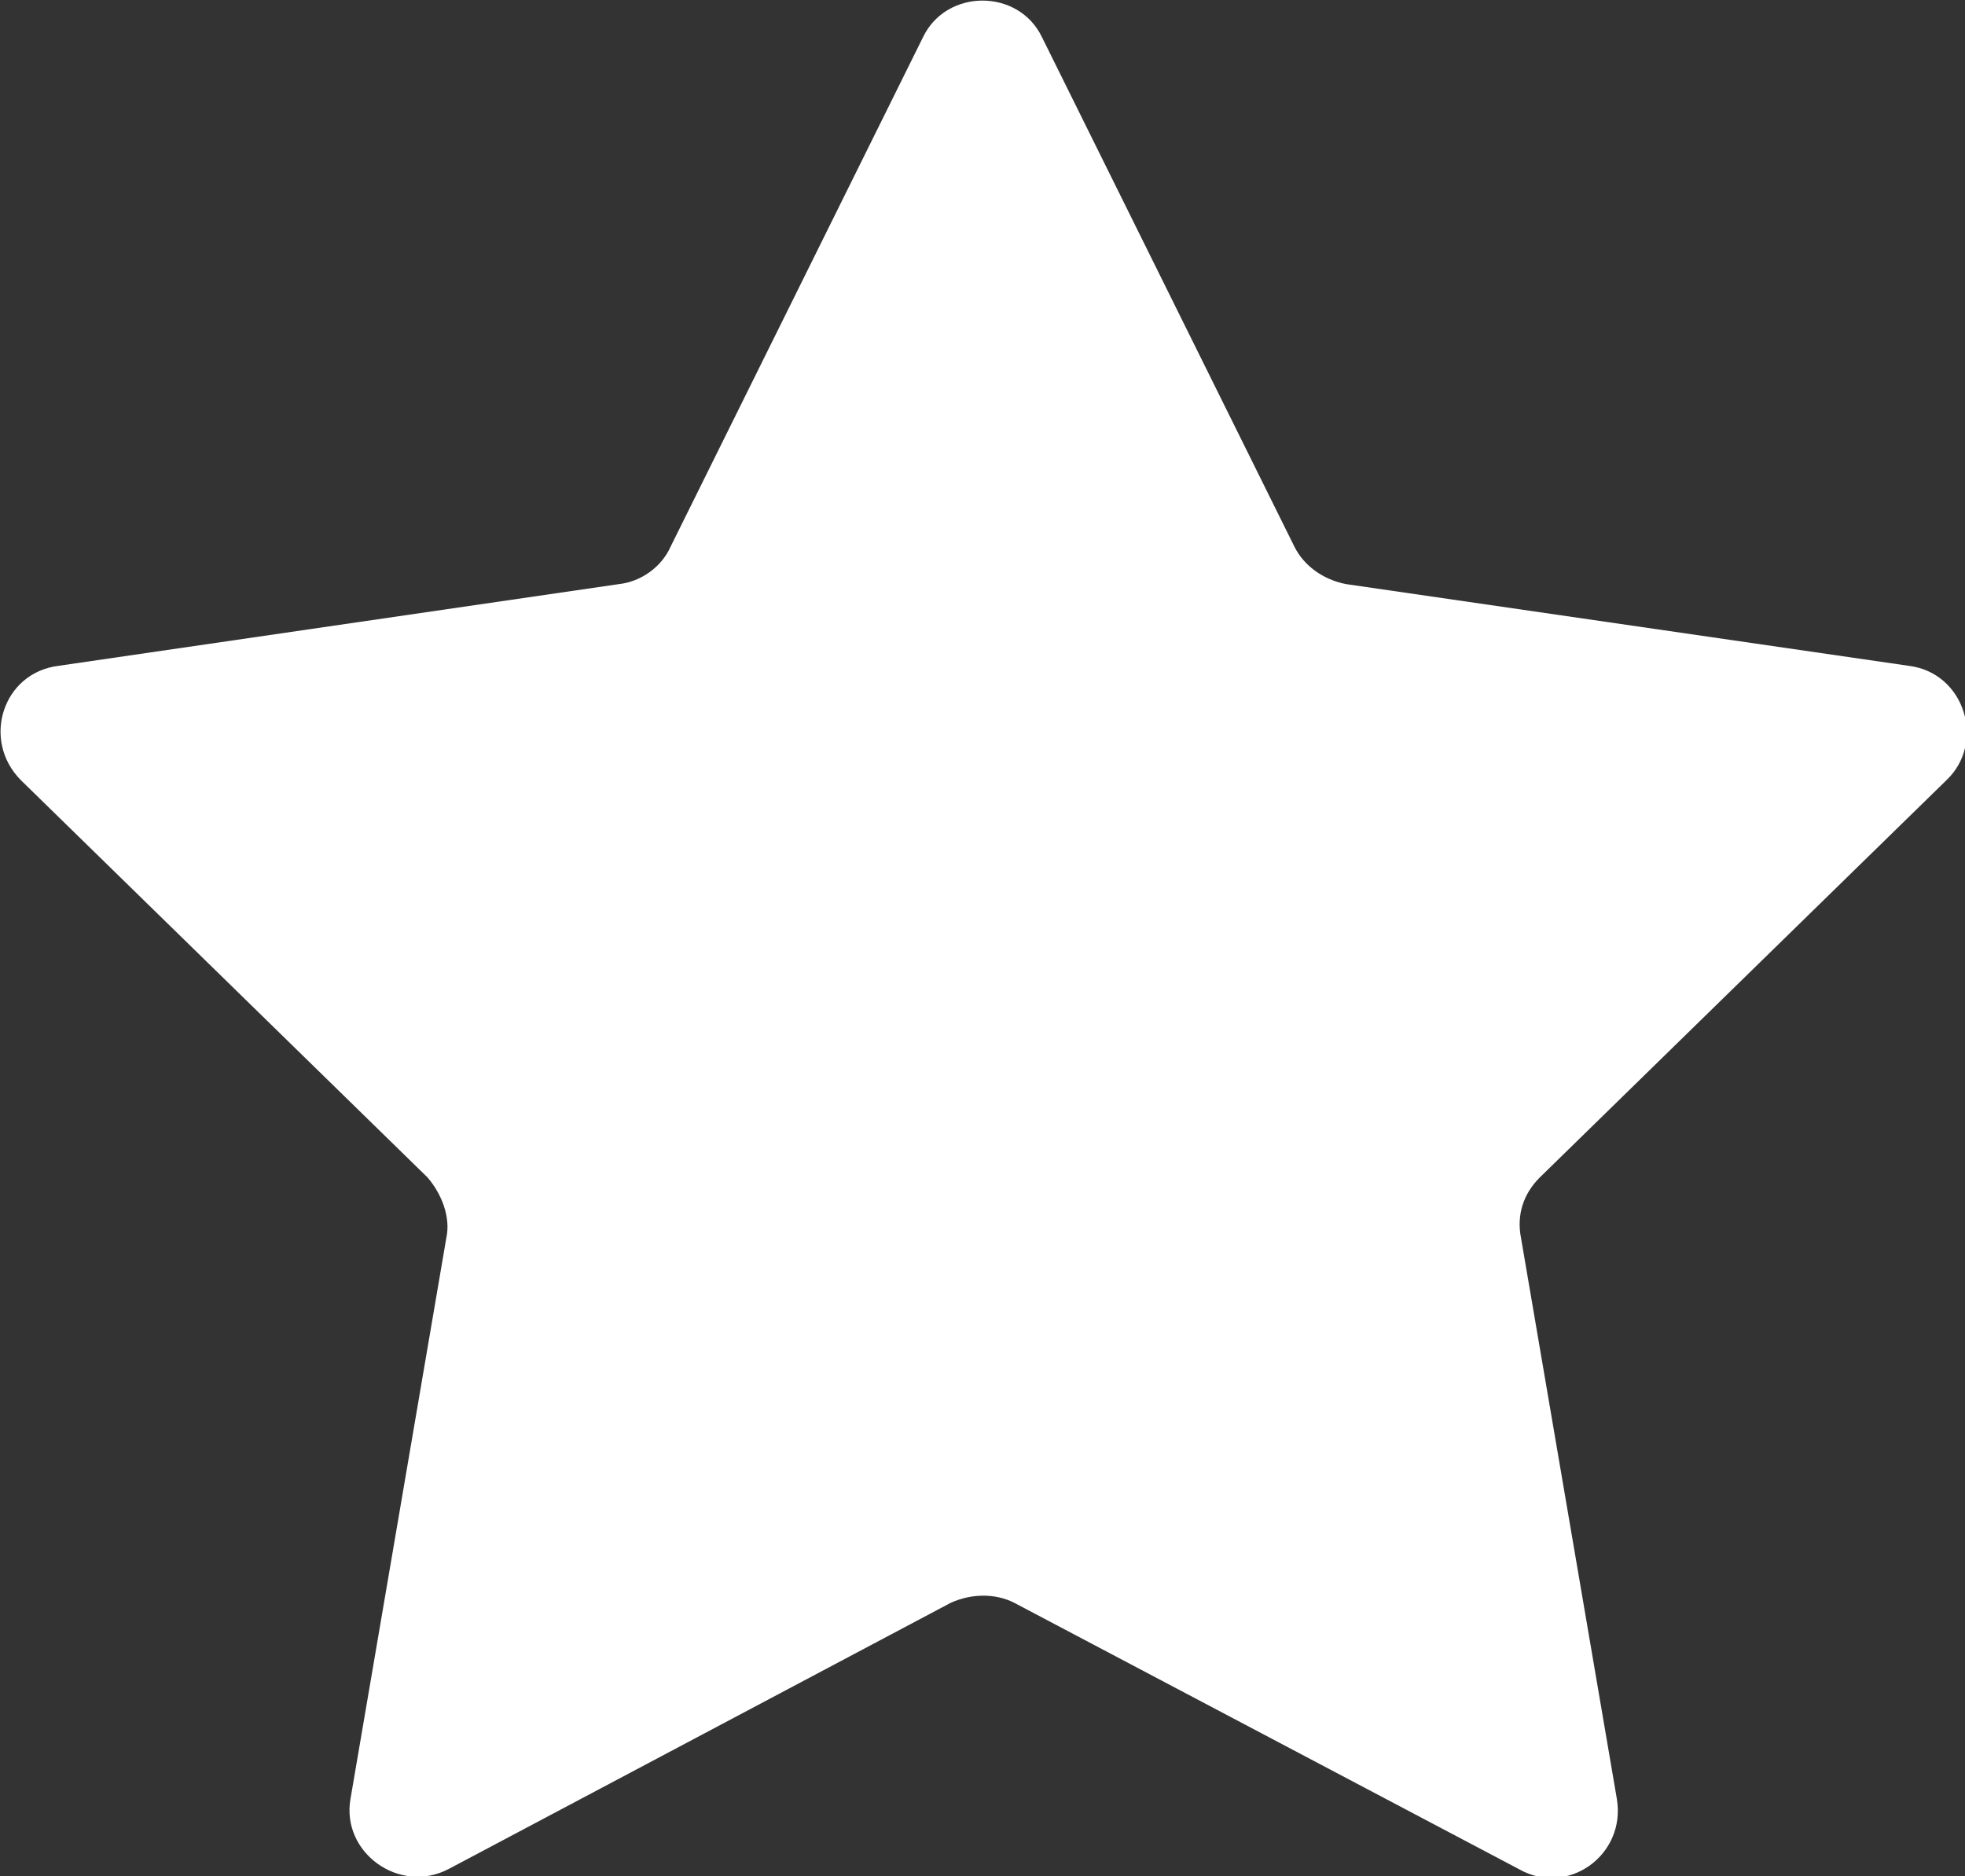 <?xml version="1.0" encoding="utf-8"?>
<!-- Generator: Adobe Illustrator 23.0.2, SVG Export Plug-In . SVG Version: 6.00 Build 0)  -->
<svg version="1.1" id="Calque_1" xmlns="http://www.w3.org/2000/svg" xmlns:xlink="http://www.w3.org/1999/xlink" x="0px" y="0px"
	 viewBox="0 0 84.1 80.3" style="enable-background:new 0 0 84.1 80.3;" xml:space="preserve">
<rect x="0" y="0" width="84.1" height="80.3" fill="#333333" stroke="none"/>
<style type="text/css">
	.st0{fill:#FFFFFF;}
</style>
<path class="st0" d="M44.6,1.6l10.8,21.8c0.4,0.8,1.2,1.4,2.2,1.6l24.1,3.5c2.4,0.3,3.3,3.3,1.6,4.9l-17.4,17
	c-0.7,0.7-1,1.6-0.8,2.6l4.1,24c0.4,2.4-2.1,4.2-4.2,3L43.4,68.6c-0.8-0.4-1.8-0.4-2.7,0L19.2,80c-2.1,1.1-4.6-0.7-4.2-3l4.1-24
	c0.2-0.9-0.2-1.9-0.8-2.6l-17.4-17c-1.7-1.7-0.8-4.6,1.6-4.9L26.5,25c0.9-0.1,1.8-0.7,2.2-1.6L39.5,1.6C40.5-0.5,43.6-0.5,44.6,1.6z
	"/>
</svg>
